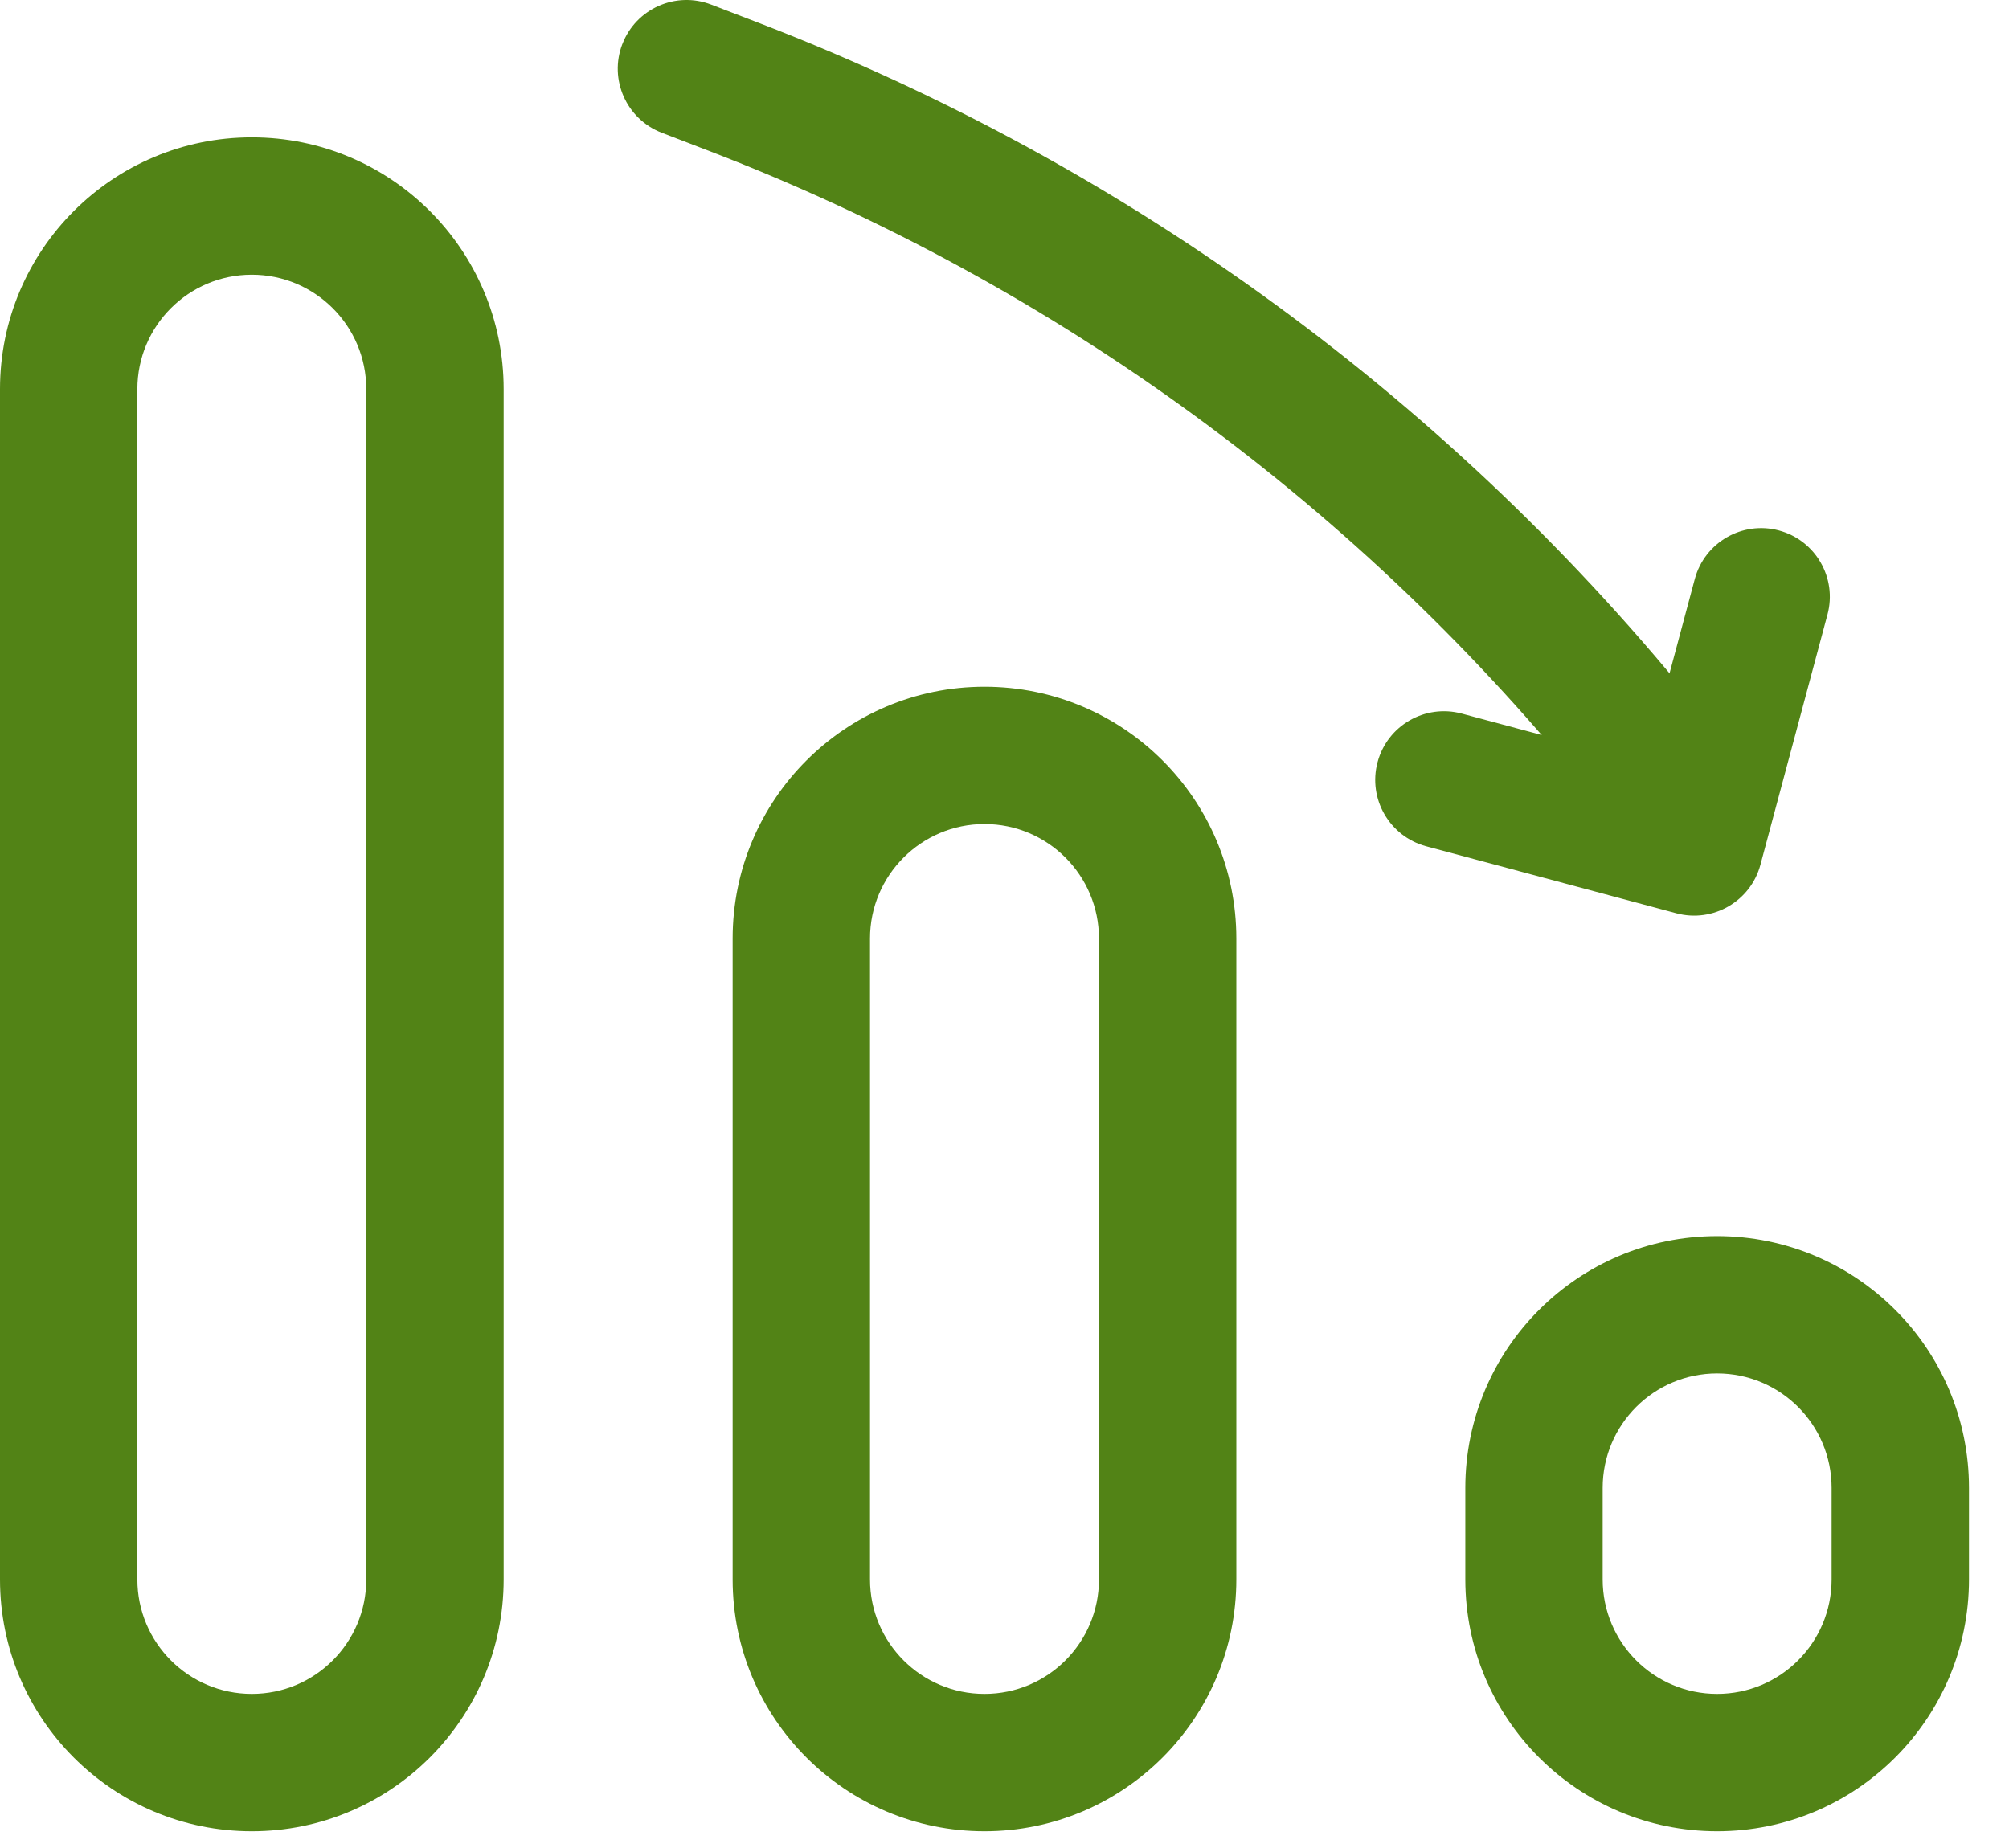 <svg width="50" height="46" viewBox="0 0 50 46" fill="none" xmlns="http://www.w3.org/2000/svg">
<path fill-rule="evenodd" clip-rule="evenodd" d="M49.004 37.036C49.004 33.574 46.198 30.769 42.736 30.769C39.275 30.769 36.469 33.575 36.469 37.036V39.315C36.469 42.777 39.275 45.583 42.736 45.583C46.198 45.583 49.004 42.776 49.004 39.315V37.036ZM42.736 34.187C44.31 34.187 45.585 35.462 45.585 37.036V39.315C45.585 40.889 44.31 42.164 42.736 42.164C41.163 42.164 39.887 40.889 39.887 39.315V37.036C39.887 35.462 41.163 34.187 42.736 34.187Z" fill="#528316"/>
<path fill-rule="evenodd" clip-rule="evenodd" d="M30.77 23.361C30.77 19.9 27.963 17.094 24.502 17.094C21.041 17.094 18.234 19.9 18.234 23.361V39.315C18.234 42.777 21.041 45.583 24.502 45.583C27.963 45.583 30.77 42.777 30.77 39.315V23.361ZM24.502 20.512C26.076 20.512 27.351 21.788 27.351 23.361V39.315C27.351 40.889 26.076 42.164 24.502 42.164C22.929 42.164 21.653 40.889 21.653 39.315V23.361C21.653 21.788 22.929 20.512 24.502 20.512Z" fill="#528316"/>
<path fill-rule="evenodd" clip-rule="evenodd" d="M12.535 9.686C12.535 6.225 9.729 3.419 6.267 3.419C2.806 3.419 0 6.225 0 9.686V39.315C0 42.777 2.806 45.583 6.267 45.583C9.729 45.583 12.535 42.776 12.535 39.315V9.686ZM6.267 6.838C7.841 6.838 9.116 8.113 9.116 9.686V39.315C9.116 40.889 7.841 42.164 6.267 42.164C4.694 42.164 3.419 40.889 3.419 39.315V9.686C3.419 8.113 4.694 6.838 6.267 6.838Z" fill="#528316"/>
<path fill-rule="evenodd" clip-rule="evenodd" d="M15.49 1.096C15.829 0.215 16.818 -0.224 17.699 0.114L18.893 0.573C28.096 4.113 36.192 10.036 42.35 17.735C42.94 18.472 42.821 19.548 42.083 20.138C41.346 20.727 40.271 20.608 39.681 19.871C33.9 12.645 26.302 7.086 17.665 3.764L16.471 3.305C15.59 2.966 15.15 1.977 15.489 1.096L15.49 1.096Z" fill="#528316"/>
<path fill-rule="evenodd" clip-rule="evenodd" d="M43.814 21.524C43.569 22.436 42.632 22.977 41.721 22.733L35.494 21.065C34.582 20.82 34.041 19.883 34.285 18.971C34.529 18.059 35.467 17.518 36.379 17.762L40.955 18.988L42.18 14.413C42.425 13.501 43.362 12.96 44.274 13.204C45.186 13.449 45.727 14.386 45.482 15.298L43.814 21.524Z" fill="#528316"/>
</svg>
